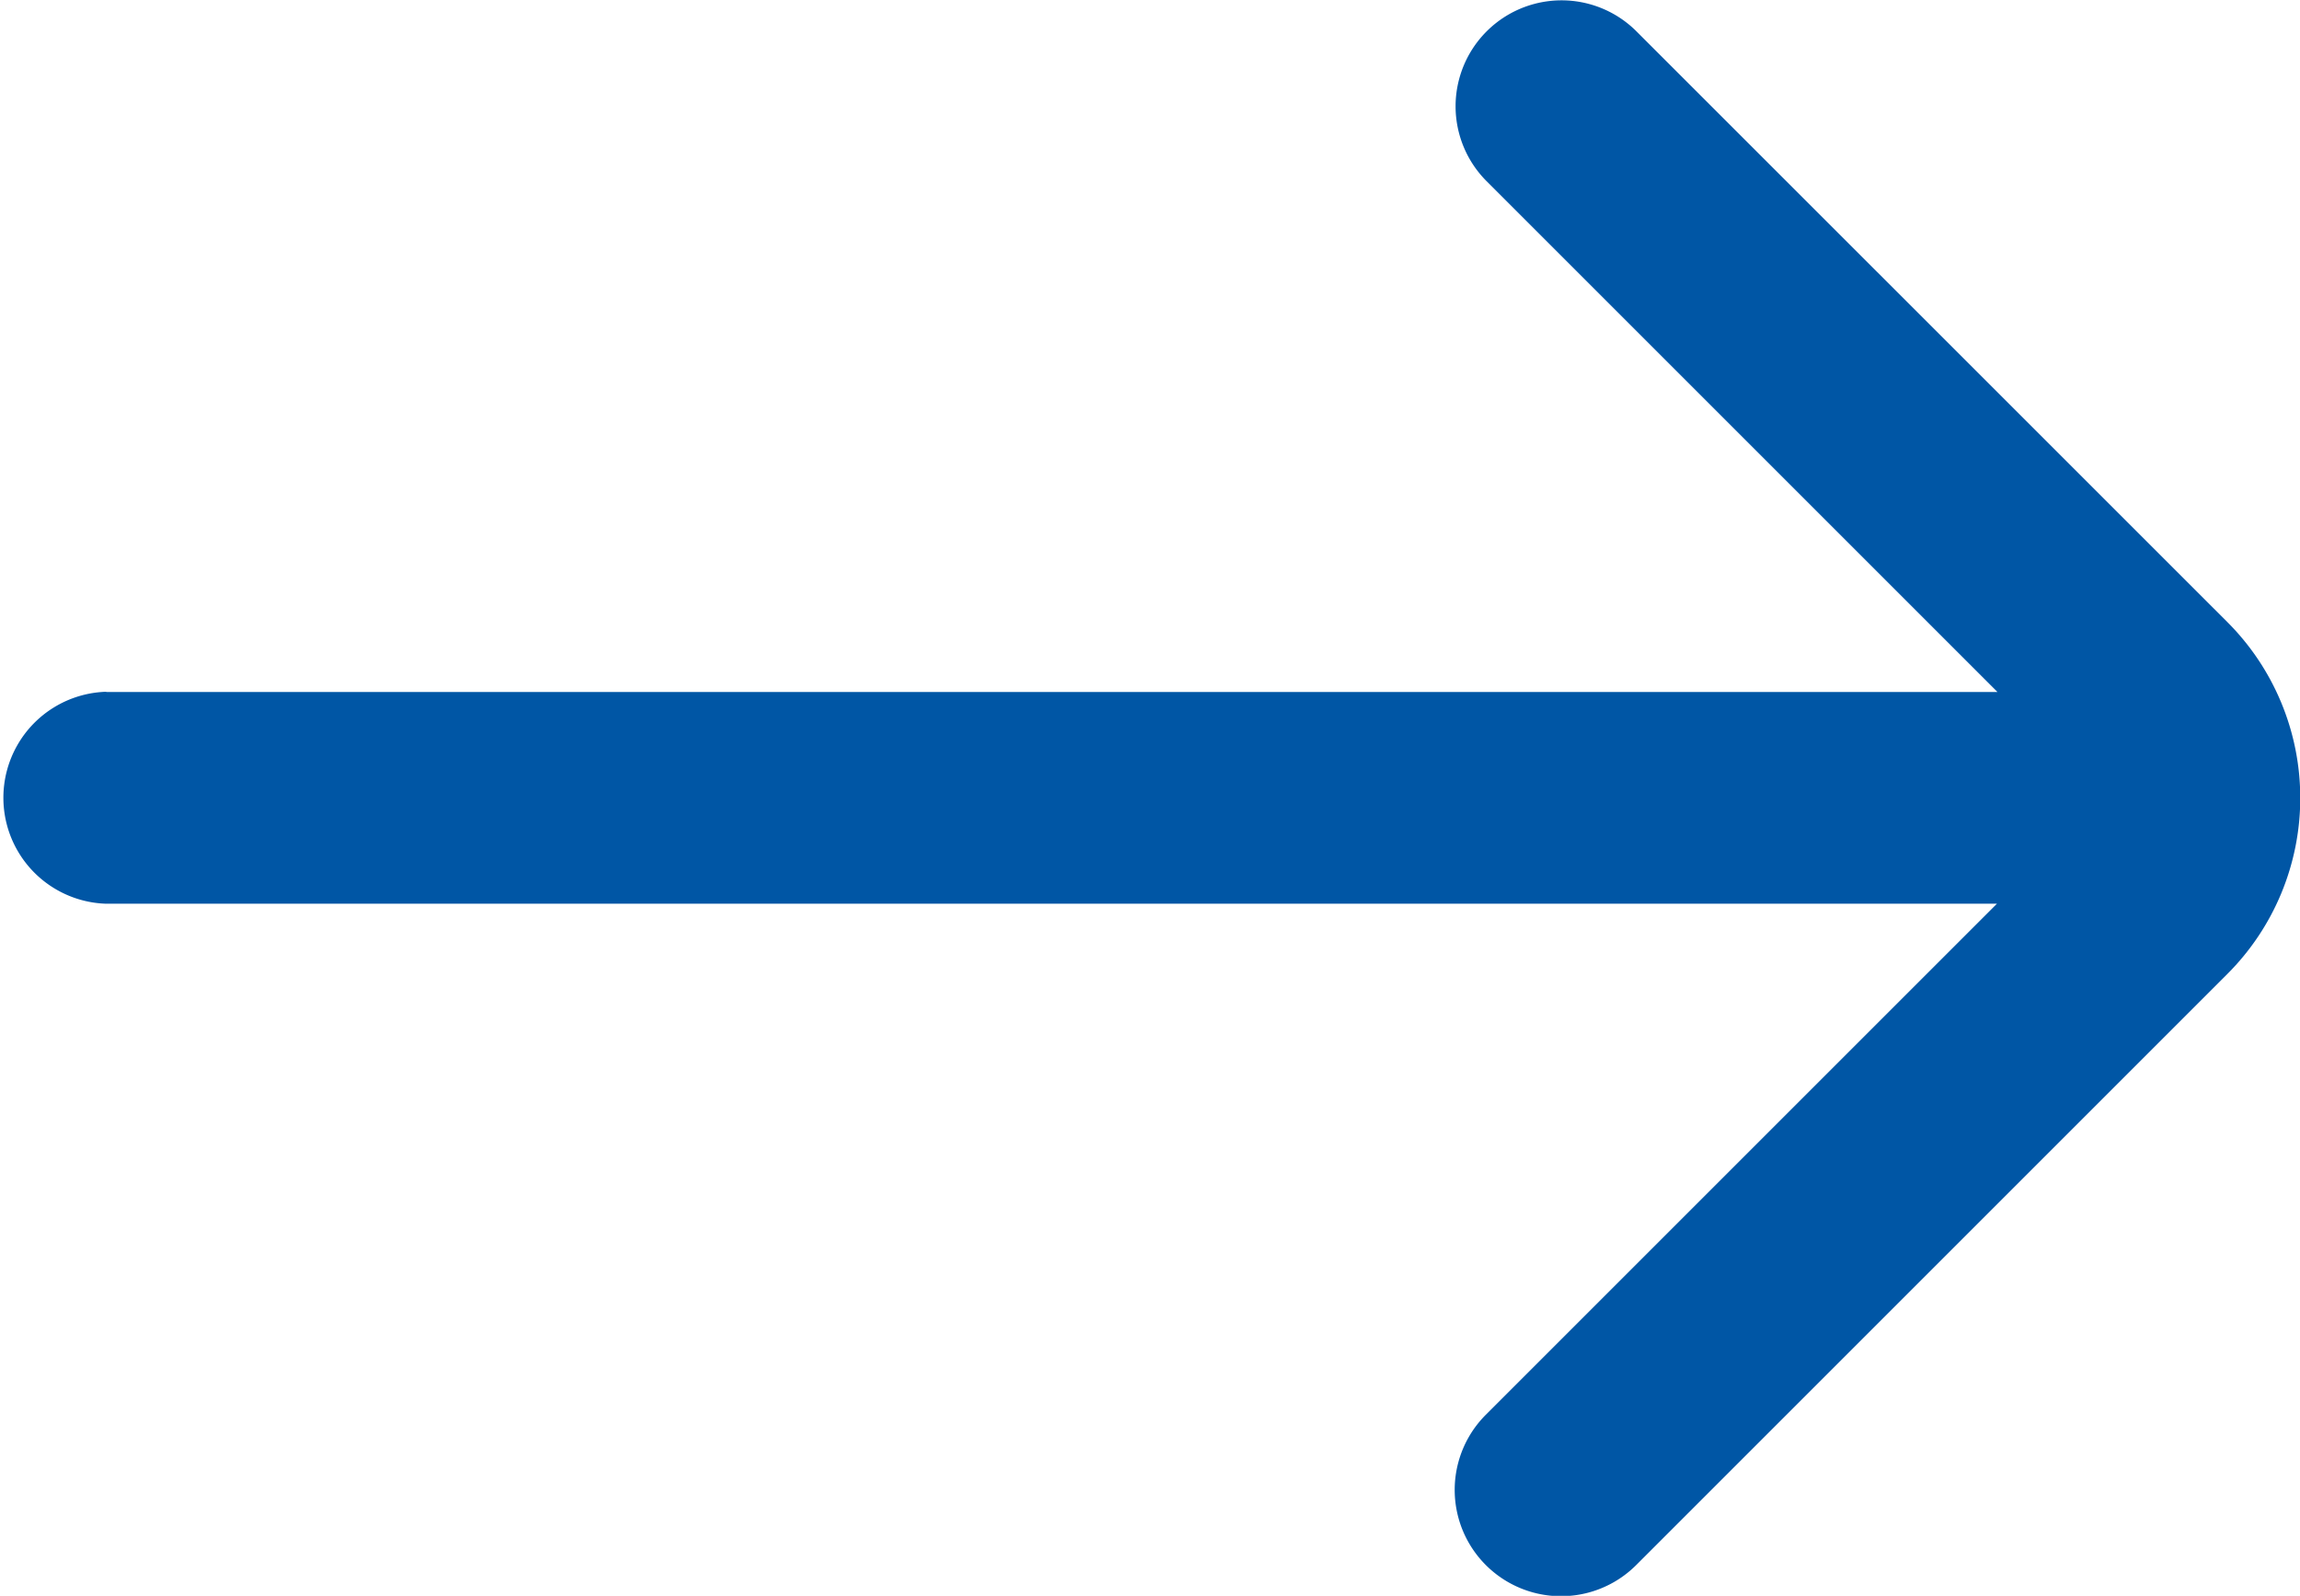 <svg id="noun-back-arrow-6921913" xmlns="http://www.w3.org/2000/svg" width="21.256" height="14.75" viewBox="0 0 21.256 14.75">
  <path id="Path_6917" data-name="Path 6917" d="M1.452,22H18.929l-4.721-4.721a.979.979,0,0,1,1.385-1.385l5.461,5.46a2.3,2.3,0,0,1,0,3.252l-5.463,5.463A.981.981,0,0,1,14.2,28.681l4.724-4.724H1.449a.98.98,0,0,1,0-1.959Z" transform="translate(-0.469 -15.604)" fill="#0056a5"/>
</svg>
